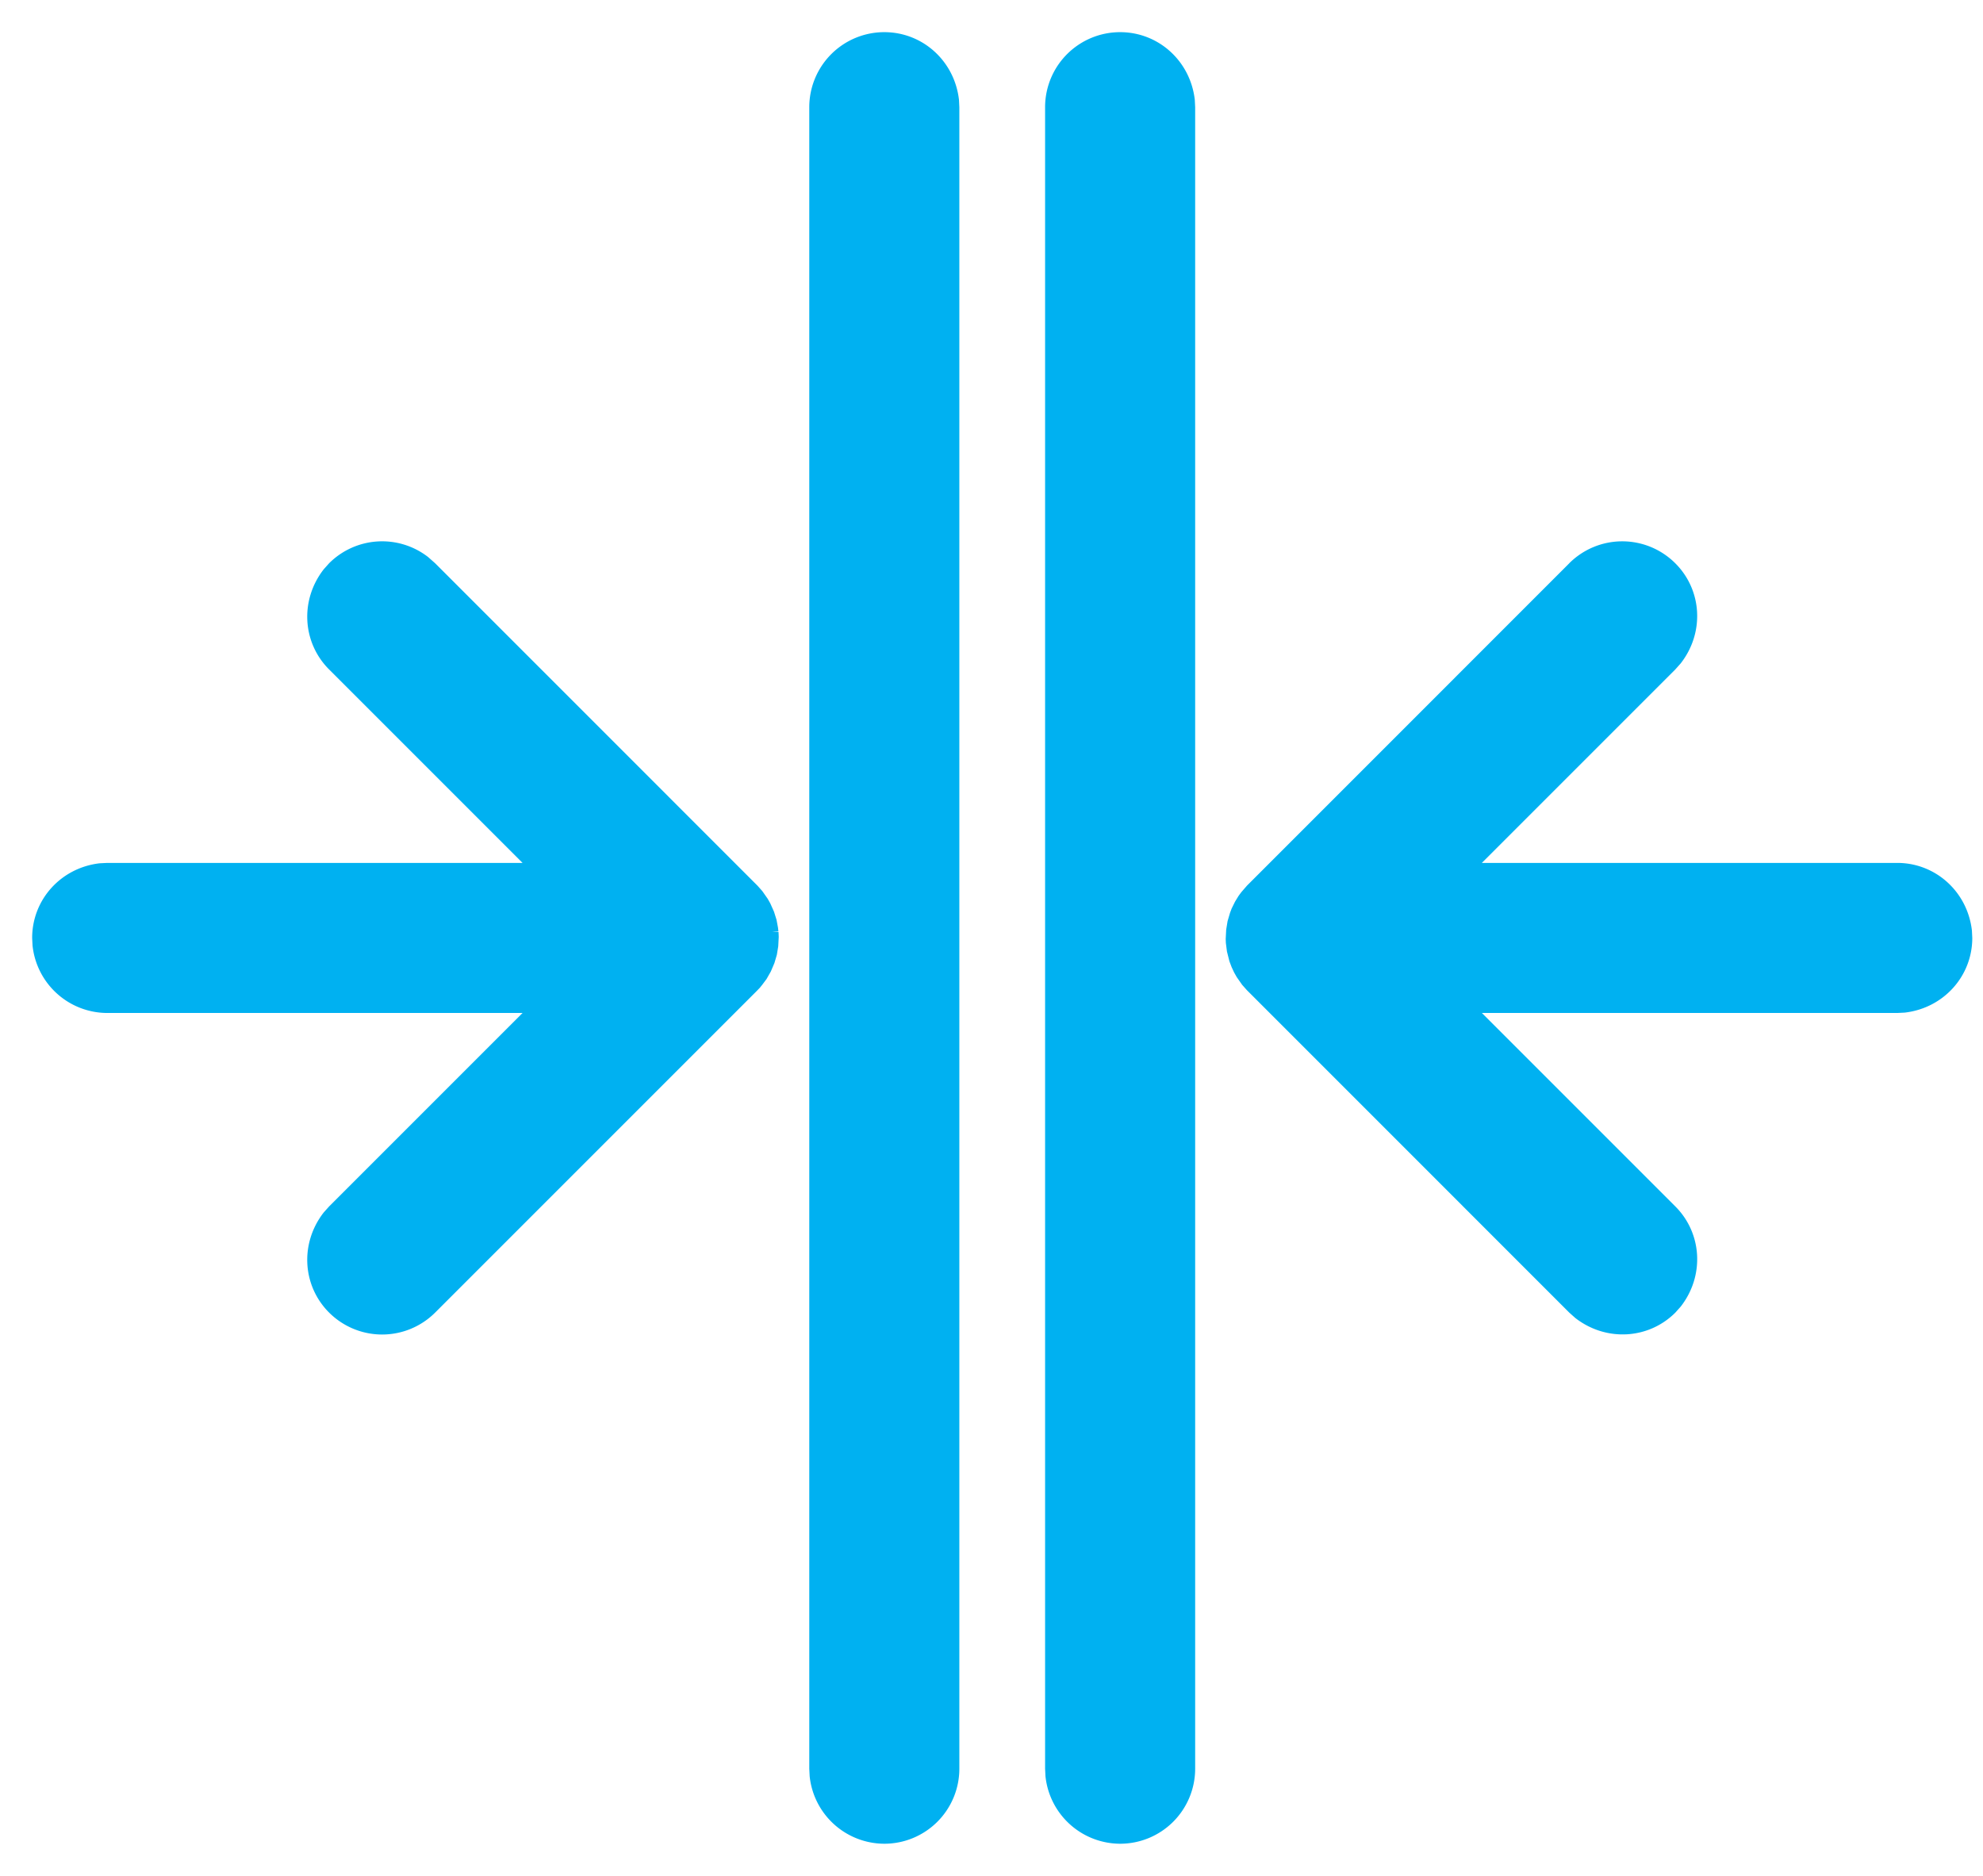<?xml version="1.0" encoding="UTF-8"?> <svg xmlns="http://www.w3.org/2000/svg" width="37" height="35" viewBox="0 0 37 35"><path fill="#00B1F1" fill-rule="nonzero" d="M16.5.6c.713 0 1.309.535 1.393 1.26L17.9 2v31a1.4 1.4 0 0 1-1.4 1.4 1.405 1.405 0 0 1-1.393-1.26L15.1 33V2A1.4 1.4 0 0 1 16.5.6zm4.4 0c.713 0 1.309.535 1.393 1.26L22.3 2v31a1.4 1.4 0 0 1-1.4 1.4 1.405 1.405 0 0 1-1.393-1.26L19.5 33V2A1.4 1.4 0 0 1 20.9.6zM7.989 10.394l.131.116 6.015 6.016.088.099.101.144.048.085.07.157.047.15.028.15.007.066-.116.012.118-.001.004.093-.009.175-.026.158-.045.153-.067.158-.08.141-.08.107-.045.056-.058.06-6 6a1.4 1.4 0 0 1-1.98 0c-.5-.5-.547-1.293-.1-1.867l.1-.112 3.61-3.61H2a1.405 1.405 0 0 1-1.393-1.26L.6 17.5c0-.713.535-1.309 1.26-1.393L2 16.1h7.75l-3.61-3.61c-.5-.5-.547-1.294-.1-1.868l.1-.112a1.4 1.4 0 0 1 1.849-.116zm21.29.116a1.4 1.4 0 0 1 1.98 0c.501.5.548 1.294.1 1.868l-.1.112-3.61 3.61H35.4c.713 0 1.309.535 1.393 1.26l.007.14c0 .713-.535 1.309-1.26 1.393l-.14.007h-7.75l3.61 3.61c.5.5.547 1.294.1 1.868l-.1.112c-.5.5-1.294.547-1.868.1l-.112-.1-6.015-6.016-.088-.099-.101-.144-.048-.085-.047-.1-.042-.111-.046-.183-.02-.158-.003-.075.009-.175.026-.158.045-.153.03-.08.064-.13.065-.106.04-.055.02-.025.098-.113 6.013-6.014z"></path></svg> 